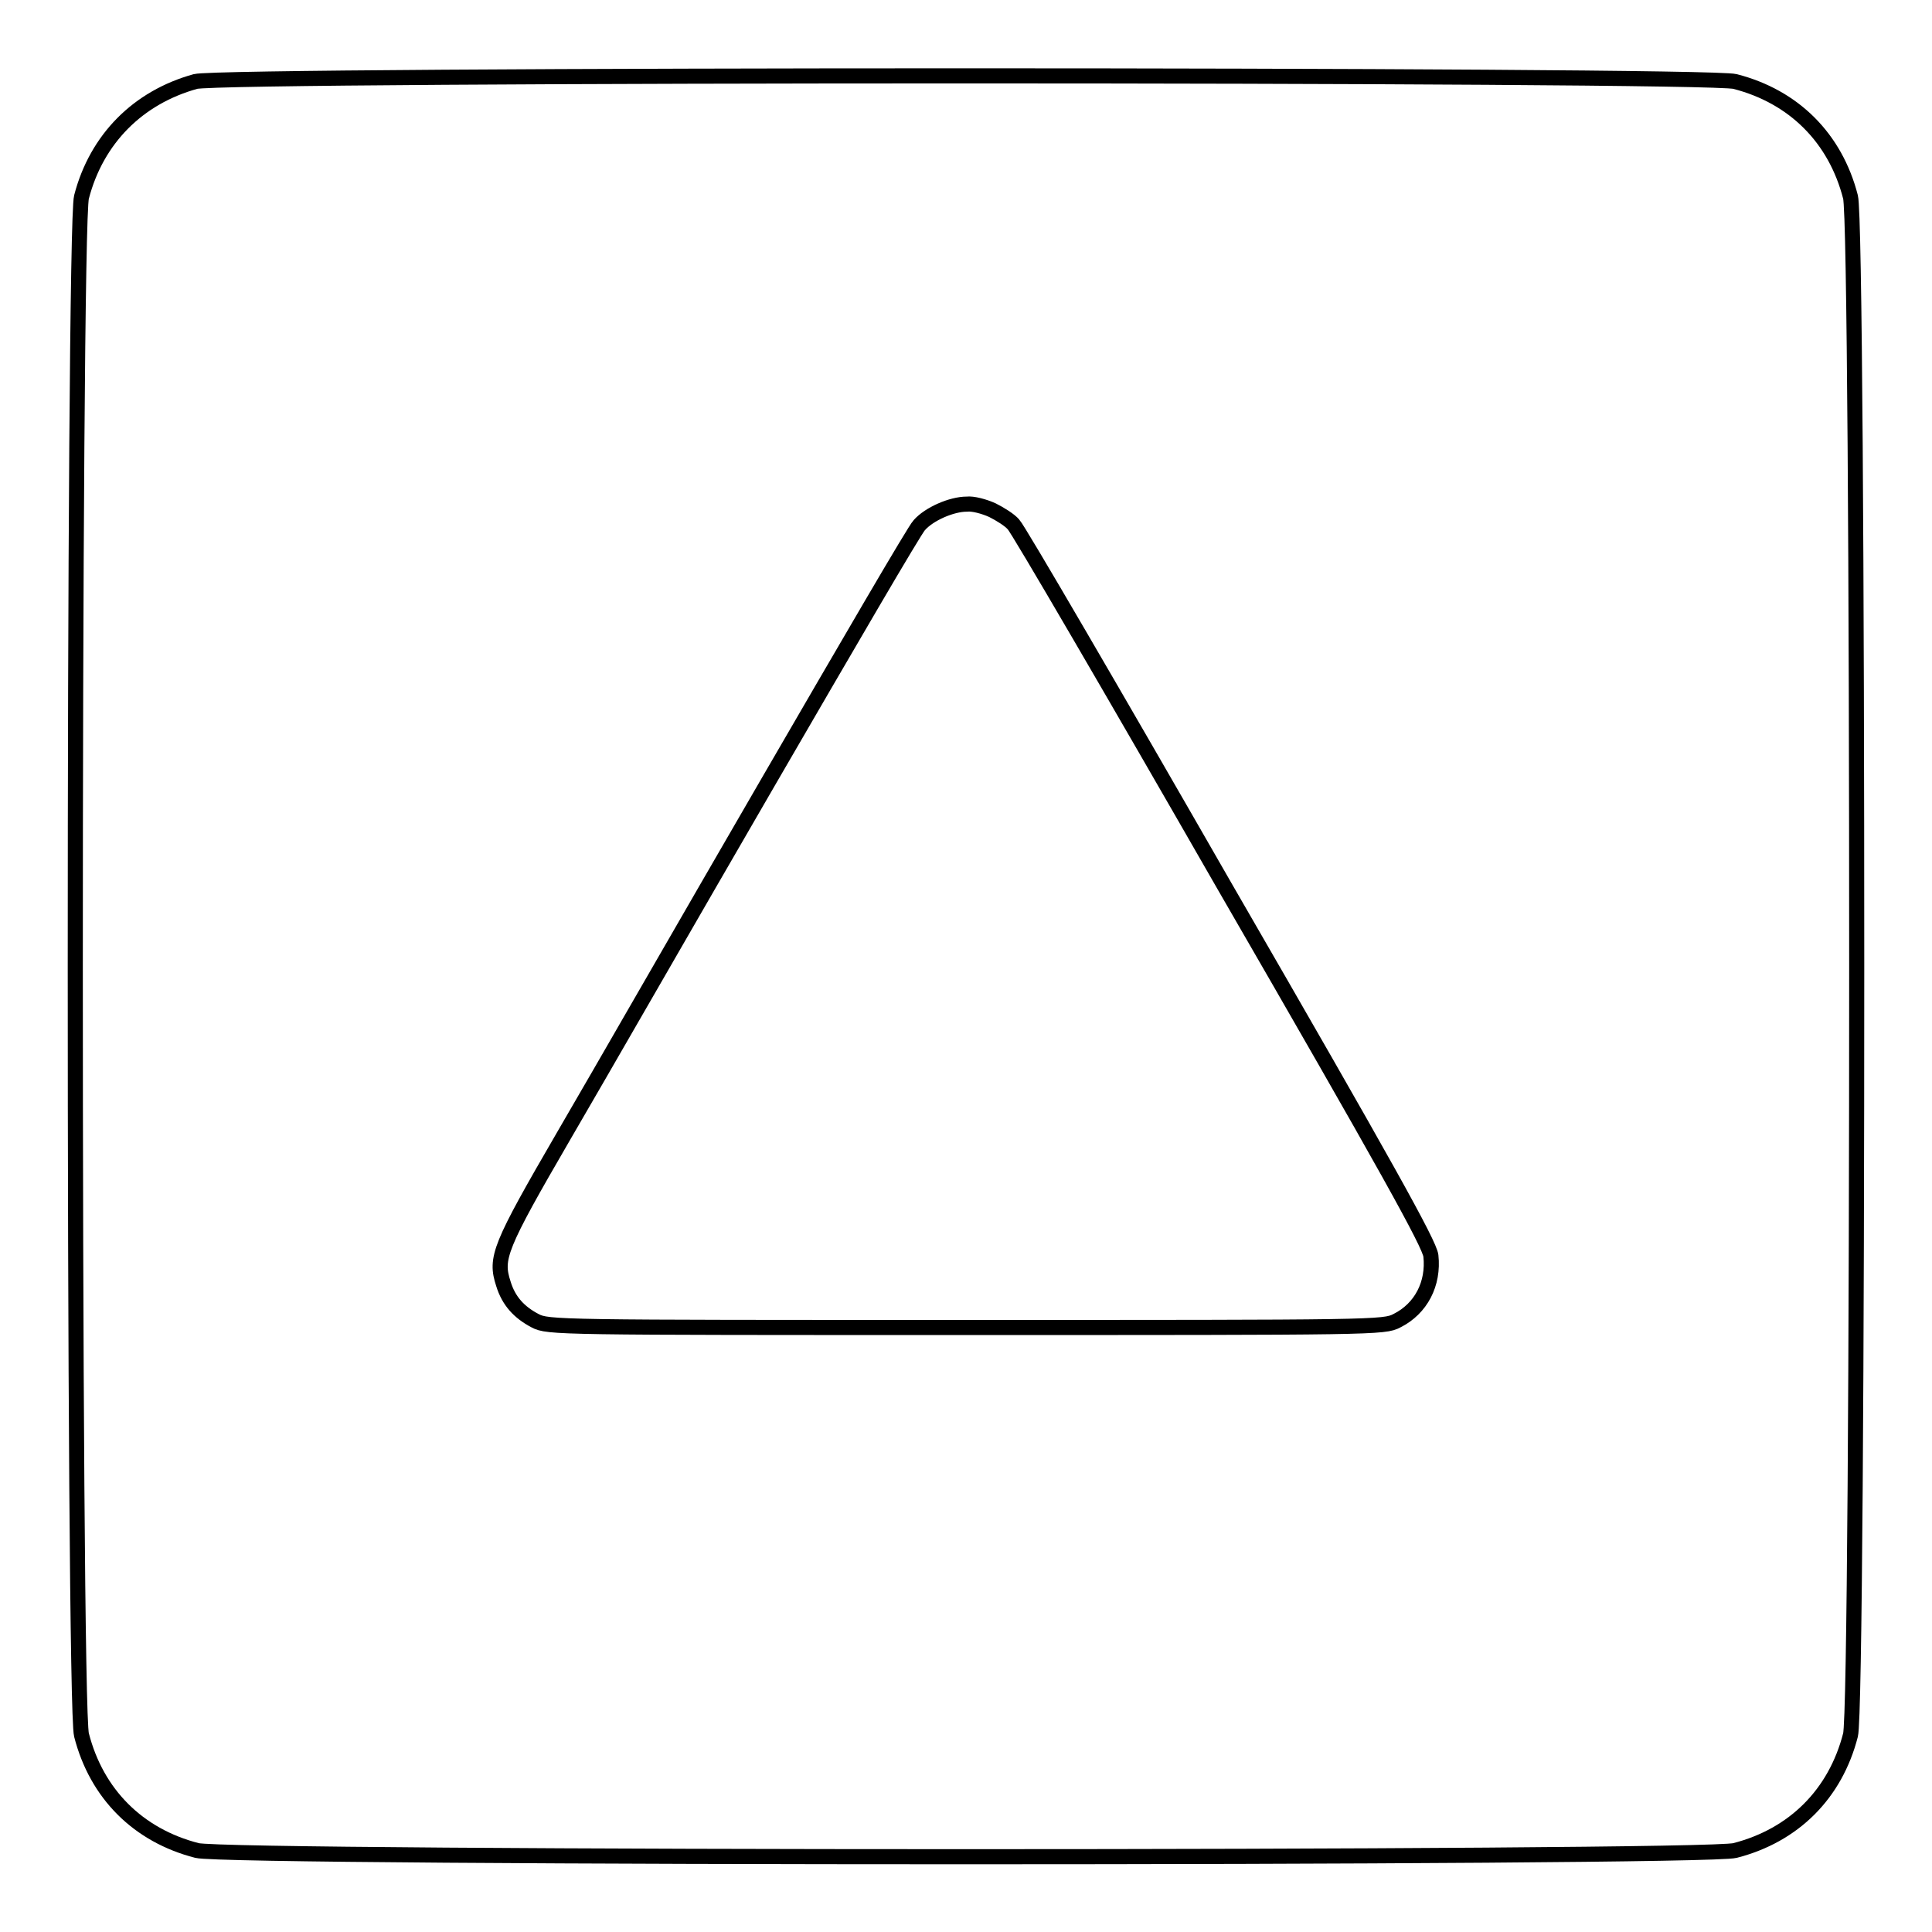 <?xml version="1.0" encoding="utf-8"?>
<!-- Svg Vector Icons : http://www.onlinewebfonts.com/icon -->
<!DOCTYPE svg PUBLIC "-//W3C//DTD SVG 1.1//EN" "http://www.w3.org/Graphics/SVG/1.1/DTD/svg11.dtd">
<svg version="1.1" xmlns="http://www.w3.org/2000/svg" xmlns:xlink="http://www.w3.org/1999/xlink" x="0px" y="0px" viewBox="0 0 256 256" enable-background="new 0 0 256 256" xml:space="preserve">
<g><g><g><path stroke-width="2" fill-opacity="0" stroke="#000000"  d="M25.9,10.8c-7.6,2.1-13.1,7.6-15.1,15.3c-1.1,4-1.1,199.8,0,203.8c2,7.8,7.5,13.3,15.3,15.3c4,1.1,199.8,1.1,203.8,0c7.8-2,13.3-7.5,15.3-15.3c1.1-4,1.1-199.8,0-203.8c-2-7.8-7.5-13.3-15.3-15.3C226.1,9.8,29.6,9.8,25.9,10.8z M131.5,67.6c1,0.5,2.3,1.3,2.8,1.9c0.6,0.6,13.2,22.2,28,48c21.5,37.2,27.1,47.3,27.3,48.9c0.4,3.7-1.3,7-4.5,8.6c-1.7,0.9-2.9,0.9-57.1,0.9s-55.4,0-57.1-0.9c-2.1-1.1-3.5-2.6-4.2-4.9c-1.1-3.4-0.6-4.8,8-19.6c4.5-7.7,16.6-28.8,27.1-46.9c10.5-18.1,19.4-33.4,20-34c1.3-1.5,4.3-2.8,6.3-2.8C128.9,66.7,130.4,67.1,131.5,67.6z"/></g></g></g>
</svg>